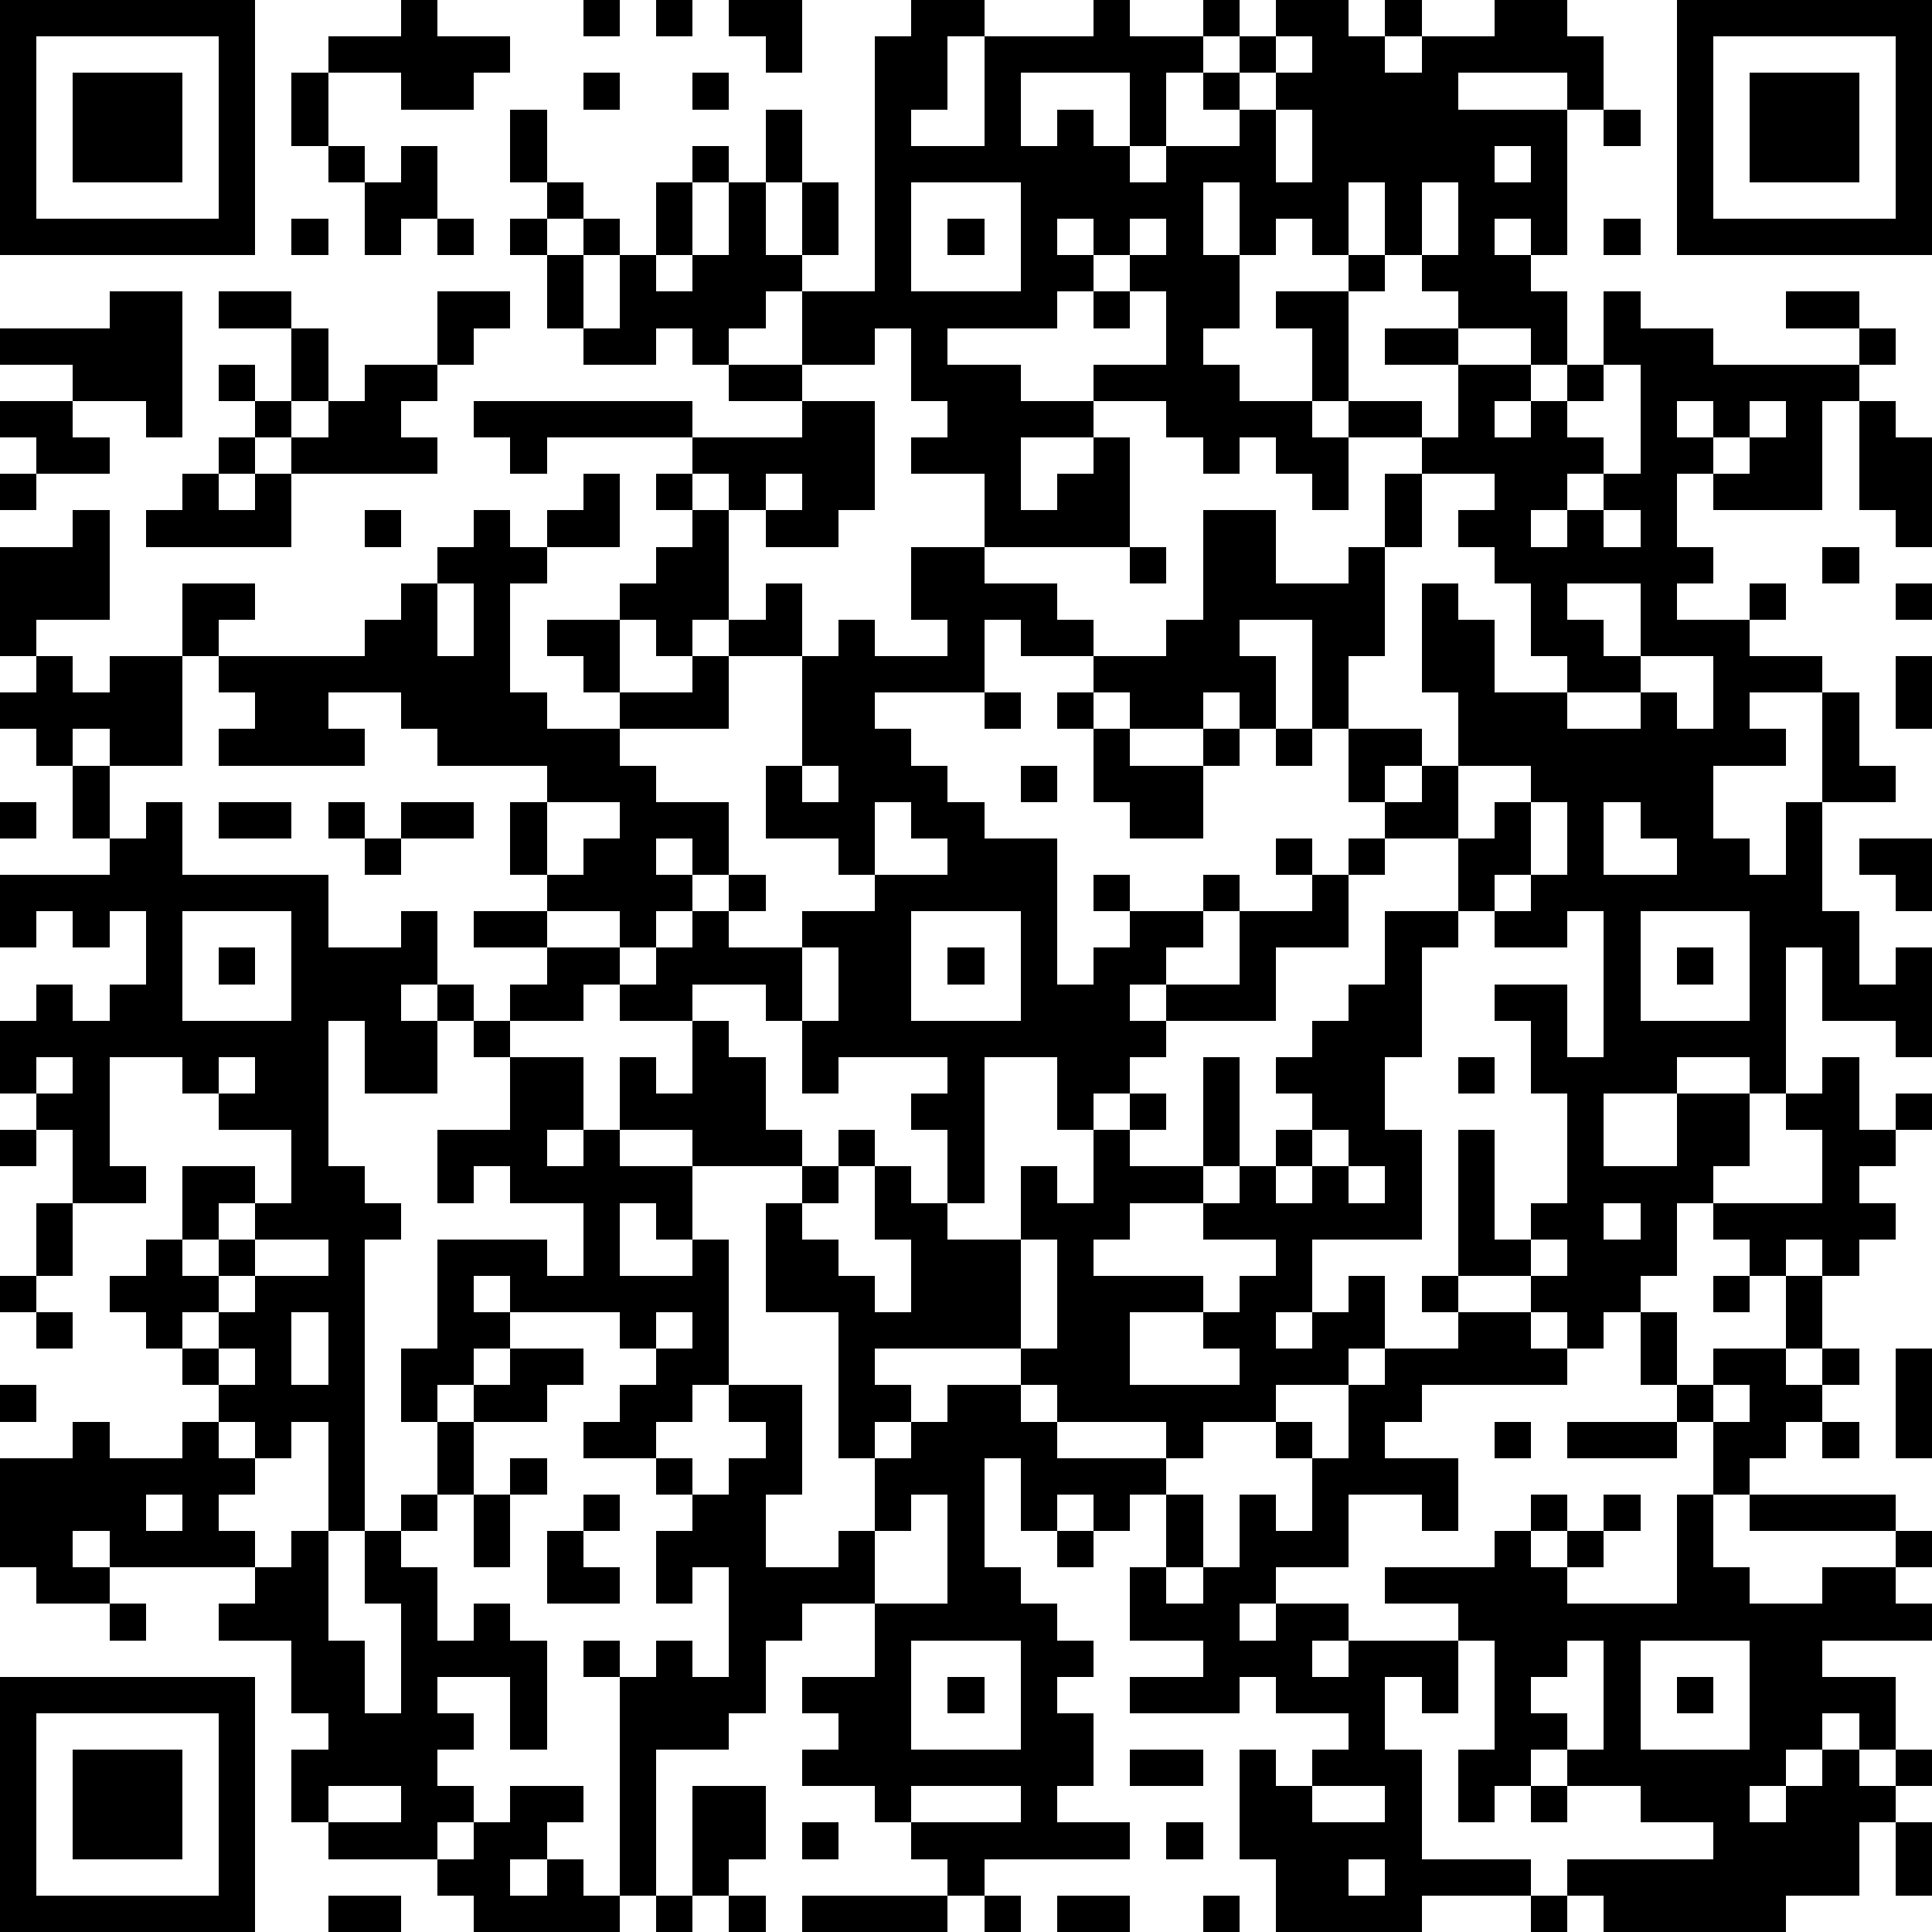 <?xml version="1.0" standalone="yes"?><svg version="1.1" xmlns="http://www.w3.org/2000/svg" xmlns:xlink="http://www.w3.org/1999/xlink" xmlns:ev="http://www.w3.org/2001/xml-events" width="212" height="212" shape-rendering="crispEdges"><path d="M0 0h7v7h-7zM11 0h1v1h2v1h-1v1h-2v-1h-2v-1h2zM16 0h1v1h-1zM18 0h1v1h-1zM20 0h2v2h-1v-1h-1zM25 0h2v1h-1v2h-1v1h2v-3h3v-1h1v1h2v-1h1v1h-1v1h-1v2h-1v-2h-3v2h1v-1h1v1h1v1h1v-1h2v-1h-1v-1h1v-1h1v-1h2v1h1v-1h1v1h-1v1h1v-1h2v-1h2v1h1v2h-1v-1h-3v1h3v4h-1v-1h-1v1h1v1h1v2h-1v-1h-2v-1h-1v-1h-1v-2h-1v2h-1v-1h-1v1h-1v-2h-1v2h1v2h-1v1h1v1h2v-2h-1v-1h2v-1h1v1h-1v3h-1v1h1v-1h2v1h-2v2h-1v-1h-1v-1h-1v1h-1v-1h-1v-1h-2v-1h2v-2h-1v-1h-1v-1h-1v1h1v1h-1v1h-3v1h2v1h2v1h-2v2h1v-1h1v-1h1v3h-4v-2h-2v-1h1v-1h-1v-2h-1v1h-2v-2h-1v1h-1v1h-1v-1h-1v1h-2v-1h-1v-2h-1v-1h1v-1h-1v-2h1v2h1v1h-1v1h1v-1h1v1h-1v2h1v-2h1v-2h1v-1h1v1h-1v2h-1v1h1v-1h1v-2h1v-2h1v2h-1v2h1v-2h1v2h-1v1h2v-7h1zM46 0h7v7h-7zM1 1v5h5v-5zM35 1v1h-1v1h1v-1h1v-1zM47 1v5h5v-5zM2 2h3v3h-3zM8 2h1v2h-1zM16 2h1v1h-1zM19 2h1v1h-1zM48 2h3v3h-3zM35 3v2h1v-2zM44 3h1v1h-1zM9 4h1v1h-1zM11 4h1v2h-1v1h-1v-2h1zM41 4v1h1v-1zM25 5v3h3v-3zM39 5v2h1v-2zM8 6h1v1h-1zM12 6h1v1h-1zM26 6h1v1h-1zM31 6v1h1v-1zM44 6h1v1h-1zM3 8h2v4h-1v-1h-2v-1h-2v-1h3zM6 8h2v1h-2zM12 8h2v1h-1v1h-1zM30 8h1v1h-1zM44 8h1v1h2v1h4v-1h-2v-1h2v1h1v1h-1v1h-1v3h-3v-1h-1v2h1v1h-1v1h2v-1h1v1h-1v1h2v1h-2v1h1v1h-2v2h1v1h1v-2h1v-3h1v2h1v1h-2v3h1v2h1v-1h1v3h-1v-1h-2v-2h-1v4h-1v-1h-2v1h-2v2h2v-2h2v2h-1v1h-1v2h-1v1h-1v1h-1v-1h-1v-1h-2v-4h1v3h1v-1h1v-3h-1v-2h-1v-1h2v2h1v-4h-1v1h-2v-1h-1v-2h-2v-1h-1v-2h-1v-3h-2v1h1v2h-1v-1h-1v1h-2v-1h-1v-1h-2v-1h-1v2h-3v1h1v1h1v1h1v1h2v4h1v-1h1v-1h-1v-1h1v1h2v-1h1v1h-1v1h-1v1h-1v1h1v-1h2v-2h2v-1h-1v-1h1v1h1v-1h1v1h-1v2h-2v2h-3v1h-1v1h-1v1h-1v-2h-2v4h-1v-2h-1v-1h1v-1h-3v1h-1v-2h-1v-1h-2v1h-2v-1h-1v1h-2v-1h1v-1h-2v-1h2v-1h-1v-2h1v-1h-3v-1h-1v-1h-2v1h1v1h-4v-1h1v-1h-1v-1h-1v-2h2v1h-1v1h4v-1h1v-1h1v-1h1v-1h1v1h1v-1h1v-1h1v2h-2v1h-1v3h1v1h2v-1h-1v-1h-1v-1h2v-1h1v-1h1v-1h-1v-1h1v-1h-4v1h-1v-1h-1v-1h6v1h3v-1h-2v-1h2v1h2v3h-1v1h-2v-1h-1v-1h-1v1h1v3h-1v1h-1v-1h-1v2h2v-1h1v-1h1v-1h1v2h-2v2h-3v1h1v1h2v2h-1v-1h-1v1h1v1h-1v1h-1v-1h-2v1h2v1h1v-1h1v-1h1v-1h1v1h-1v1h2v-1h2v-1h-1v-1h-2v-2h1v-3h1v-1h1v1h2v-1h-1v-2h2v1h2v1h1v1h2v-1h1v-3h2v2h2v-1h1v-2h1v-1h1v-2h-2v-1h2v1h2v1h-1v1h1v-1h1v-1h1zM8 9h1v2h-1zM6 10h1v1h-1zM10 10h2v1h-1v1h1v1h-4v-1h-1v-1h1v1h1v-1h1zM44 10v1h-1v1h1v1h-1v1h-1v1h1v-1h1v-1h1v-3zM0 11h2v1h1v1h-2v-1h-1zM46 11v1h1v-1zM48 11v1h-1v1h1v-1h1v-1zM51 11h1v1h1v3h-1v-1h-1zM6 12h1v1h-1zM0 13h1v1h-1zM5 13h1v1h1v-1h1v2h-4v-1h1zM21 13v1h1v-1zM39 13v2h-1v3h-1v2h2v1h-1v1h1v-1h1v-2h-1v-3h1v1h1v2h2v-1h-1v-2h-1v-1h-1v-1h1v-1zM2 14h1v3h-2v1h-1v-3h2zM10 14h1v1h-1zM44 14v1h1v-1zM31 15h1v1h-1zM50 15h1v1h-1zM12 16v2h1v-2zM43 16v1h1v1h1v-2zM52 16h1v1h-1zM1 18h1v1h1v-1h2v3h-2v-1h-1v1h-1v-1h-1v-1h1zM45 18v1h-2v1h2v-1h1v1h1v-2zM52 18h1v2h-1zM27 19h1v1h-1zM29 19h1v1h-1zM30 20h1v1h2v-1h1v1h-1v2h-2v-1h-1zM35 20h1v1h-1zM2 21h1v2h-1zM22 21v1h1v-1zM28 21h1v1h-1zM40 21v2h1v-1h1v-1zM0 22h1v1h-1zM4 22h1v2h4v2h2v-1h1v2h-1v1h1v-1h1v1h-1v2h-2v-2h-1v4h1v1h1v1h-1v8h-1v-3h-1v1h-1v-1h-1v-1h-1v-1h-1v-1h-1v-1h1v-1h1v-2h2v1h-1v1h-1v1h1v-1h1v-1h1v-2h-2v-1h-1v-1h-2v3h1v1h-2v-2h-1v-1h-1v-2h1v-1h1v1h1v-1h1v-2h-1v1h-1v-1h-1v1h-1v-2h3v-1h1zM6 22h2v1h-2zM9 22h1v1h-1zM11 22h2v1h-2zM15 22v2h1v-1h1v-1zM24 22v2h2v-1h-1v-1zM42 22v2h-1v1h1v-1h1v-2zM44 22v2h2v-1h-1v-1zM10 23h1v1h-1zM51 23h2v2h-1v-1h-1zM5 25v3h3v-3zM25 25v3h3v-3zM38 25h2v1h-1v3h-1v2h1v3h-3v2h-1v1h1v-1h1v-1h1v2h-1v1h-2v1h-2v1h-1v-1h-3v-1h-1v-1h-4v1h1v1h-1v1h-1v-4h-2v-3h1v-1h-3v-1h-2v-2h1v1h1v-2h1v1h1v2h1v1h1v-1h1v1h-1v1h-1v1h1v1h1v1h1v-2h-1v-2h1v1h1v1h2v-2h1v1h1v-2h1v-1h1v1h-1v1h2v-3h1v3h-1v1h-2v1h-1v1h3v1h-2v2h3v-1h-1v-1h1v-1h1v-1h-2v-1h1v-1h1v-1h1v-1h-1v-1h1v-1h1v-1h1zM45 25v3h3v-3zM6 26h1v1h-1zM22 26v2h1v-2zM26 26h1v1h-1zM46 26h1v1h-1zM13 28h1v1h-1zM1 29v1h1v-1zM6 29v1h1v-1zM14 29h2v2h-1v1h1v-1h1v1h2v2h-1v-1h-1v2h2v-1h1v4h-1v1h-1v1h-2v-1h1v-1h1v-1h-1v-1h-3v-1h-1v1h1v1h-1v1h-1v1h-1v-2h1v-3h3v1h1v-2h-2v-1h-1v1h-1v-2h2zM40 29h1v1h-1zM50 29h1v2h1v-1h1v1h-1v1h-1v1h1v1h-1v1h-1v-1h-1v1h-1v-1h-1v-1h3v-2h-1v-1h1zM0 31h1v1h-1zM36 31v1h-1v1h1v-1h1v-1zM37 32v1h1v-1zM1 33h1v2h-1zM44 33v1h1v-1zM7 34v1h-1v1h-1v1h1v-1h1v-1h2v-1zM28 34v3h1v-3zM42 34v1h1v-1zM0 35h1v1h-1zM39 35h1v1h-1zM47 35h1v1h-1zM49 35h1v2h-1zM1 36h1v1h-1zM8 36v2h1v-2zM18 36v1h1v-1zM40 36h2v1h1v1h-4v1h-1v1h2v2h-1v-1h-2v2h-2v1h-1v1h1v-1h2v1h-1v1h1v-1h3v-1h-2v-1h3v-1h1v-1h1v1h-1v1h1v-1h1v-1h1v1h-1v1h-1v1h3v-3h1v-2h-1v-1h-1v-2h1v2h1v-1h2v1h1v-1h1v1h-1v1h-1v1h-1v1h-1v2h1v1h2v-1h2v-1h-4v-1h4v1h1v1h-1v1h1v1h-3v1h2v2h-1v-1h-1v1h-1v1h-1v1h1v-1h1v-1h1v1h1v-1h1v1h-1v1h-1v2h-2v1h-5v-1h-1v-1h4v-1h-2v-1h-2v-1h-1v1h-1v1h-1v-2h1v-3h-1v2h-1v-1h-1v2h1v3h3v1h-3v1h-4v-2h-1v-3h1v1h1v-1h1v-1h-2v-1h-1v1h-3v-1h2v-1h-2v-2h1v-2h-1v1h-1v-1h-1v1h-1v-2h-1v3h1v1h1v1h1v1h-1v1h1v2h-1v1h2v1h-4v1h-1v-1h-1v-1h-1v-1h-2v-1h1v-1h-1v-1h2v-2h-2v1h-1v2h-1v1h-2v4h-1v-6h-1v-1h1v1h1v-1h1v1h1v-3h-1v1h-1v-2h1v-1h-1v-1h1v1h1v-1h1v-1h-1v-1h2v3h-1v2h2v-1h1v-2h1v-1h1v-1h2v1h1v1h3v1h1v2h-1v1h1v-1h1v-2h1v1h1v-2h-1v-1h1v1h1v-2h1v-1h2zM6 37v1h1v-1zM14 37h2v1h-1v1h-2v-1h1zM52 37h1v3h-1zM0 38h1v1h-1zM47 38v1h1v-1zM2 39h1v1h2v-1h1v1h1v1h-1v1h1v1h-4v-1h-1v1h1v1h-2v-1h-1v-3h2zM12 39h1v2h-1zM41 39h1v1h-1zM43 39h3v1h-3zM50 39h1v1h-1zM14 40h1v1h-1zM4 41v1h1v-1zM11 41h1v1h-1zM13 41h1v2h-1zM16 41h1v1h-1zM25 41v1h-1v2h2v-3zM8 42h1v3h1v2h1v-3h-1v-2h1v1h1v2h1v-1h1v1h1v3h-1v-2h-2v1h1v1h-1v1h1v1h-1v1h-3v-1h-1v-2h1v-1h-1v-2h-2v-1h1v-1h1zM15 42h1v1h1v1h-2zM29 42h1v1h-1zM3 44h1v1h-1zM25 45v3h3v-3zM43 45v1h-1v1h1v1h1v-3zM45 45v3h3v-3zM0 46h7v7h-7zM26 46h1v1h-1zM46 46h1v1h-1zM1 47v5h5v-5zM2 48h3v3h-3zM31 48h2v1h-2zM9 49v1h2v-1zM14 49h2v1h-1v1h-1v1h1v-1h1v1h1v1h-4v-1h-1v-1h1v-1h1zM19 49h2v2h-1v1h-1zM25 49v1h3v-1zM36 49v1h2v-1zM42 49h1v1h-1zM22 50h1v1h-1zM32 50h1v1h-1zM52 50h1v2h-1zM37 51v1h1v-1zM9 52h2v1h-2zM18 52h1v1h-1zM20 52h1v1h-1zM22 52h4v1h-4zM27 52h1v1h-1zM29 52h2v1h-2zM33 52h1v1h-1zM42 52h1v1h-1z" style="fill:#000" transform="translate(0,0) scale(4)"/></svg>